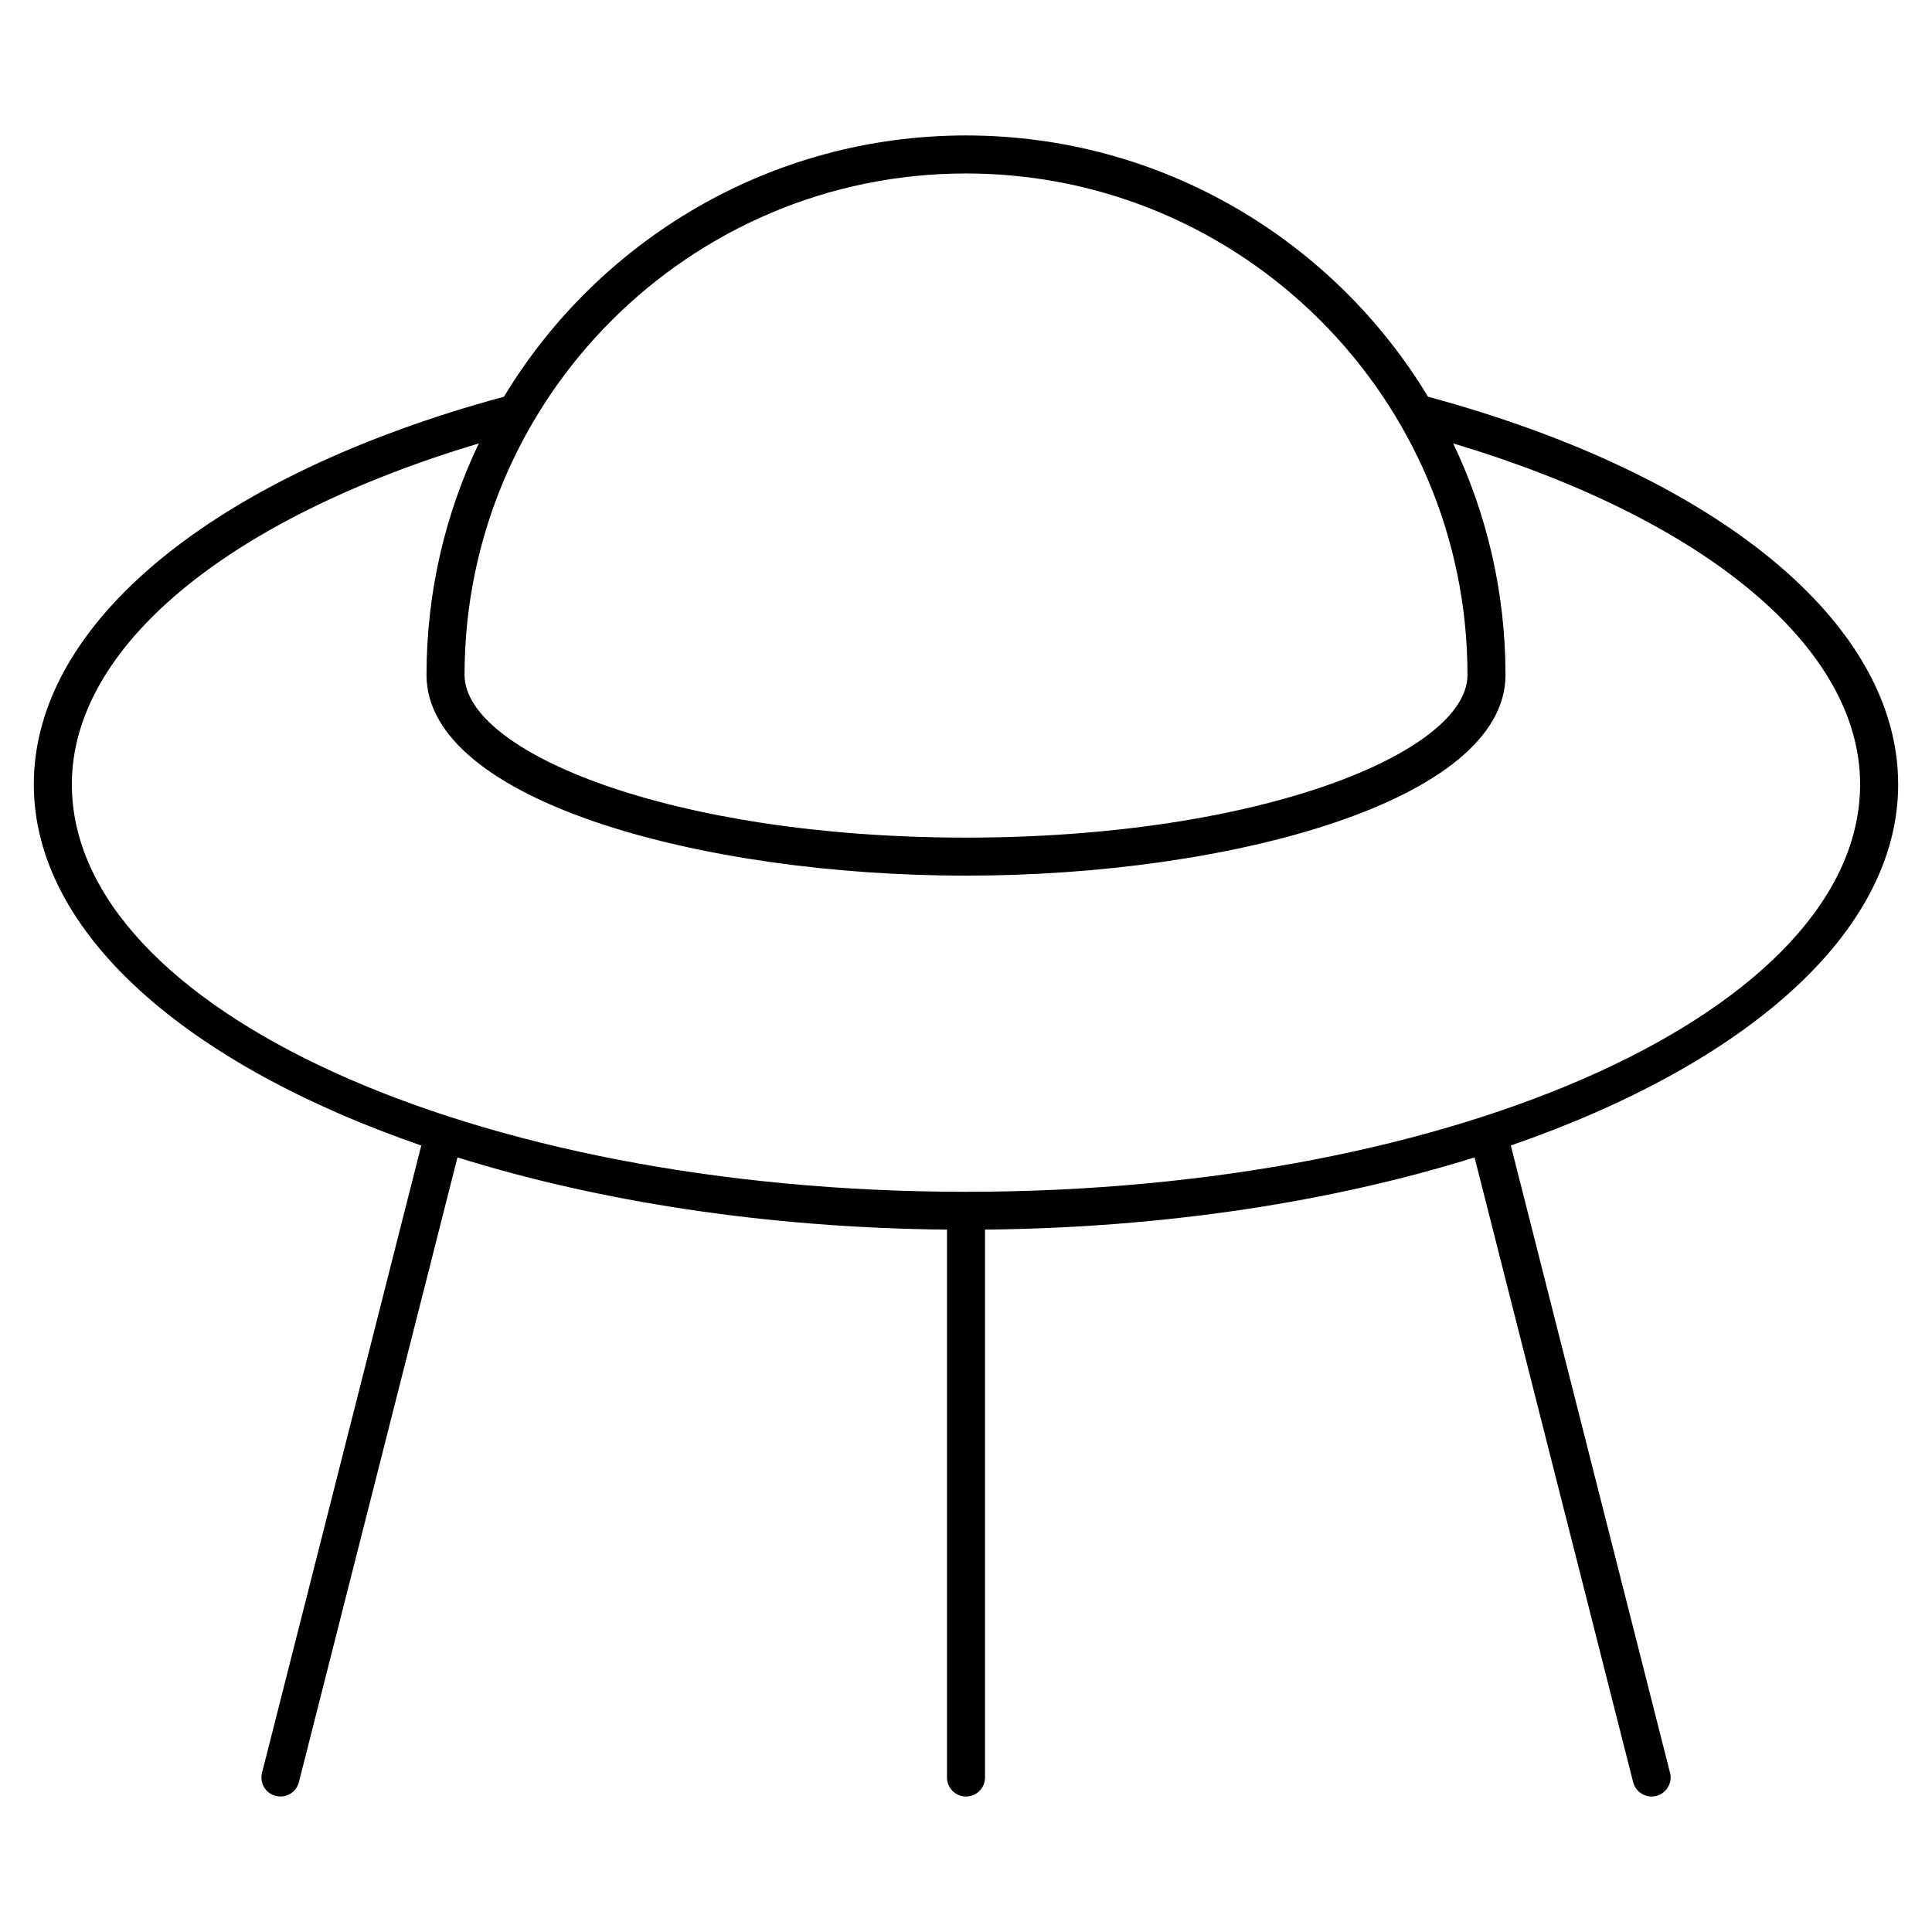 <?xml version="1.0" encoding="UTF-8"?>
<!-- Uploaded to: ICON Repo, www.svgrepo.com, Generator: ICON Repo Mixer Tools -->
<svg fill="#000000" width="800px" height="800px" version="1.1" viewBox="144 144 512 512" xmlns="http://www.w3.org/2000/svg">
 <path d="m647.03 351.84c0-42.652-47.707-81.891-124.59-102.71-25.066-41.457-70.57-69.234-122.45-69.234-51.879 0-97.383 27.781-122.44 69.238-76.887 20.816-124.59 60.055-124.59 102.71 0 39.363 40.543 74.266 102.68 95.73l-42.203 166.24c-0.684 2.695 0.945 5.438 3.641 6.125 0.418 0.105 0.836 0.152 1.246 0.152 2.254 0 4.301-1.516 4.883-3.797l42.027-165.57c37.469 11.703 81.945 18.672 129.73 19.133v145.2c0 2.785 2.258 5.039 5.039 5.039s5.039-2.254 5.039-5.039v-145.2c47.781-0.465 92.258-7.43 129.73-19.133l42.027 165.57c0.578 2.281 2.629 3.797 4.883 3.797 0.414 0 0.828-0.051 1.246-0.152 2.695-0.691 4.328-3.43 3.648-6.125l-42.199-166.25c62.113-21.461 102.66-56.359 102.66-95.723zm-247.03-161.87c73.277 0 132.9 59.617 132.9 132.89 0 20.395-54.582 43.117-132.9 43.117s-132.89-22.723-132.89-43.117c0-73.281 59.613-132.89 132.89-132.89zm0 269.87c-130.66 0-236.96-48.445-236.96-108 0-36.242 41.035-70.312 107.85-90.332-8.879 18.605-13.859 39.406-13.859 61.359-0.008 33.293 72.684 53.188 142.96 53.188s142.98-19.895 142.98-53.191c0-21.949-4.984-42.754-13.863-61.359 66.816 20.02 107.84 54.09 107.84 90.332 0 59.555-106.3 108-236.96 108z"/>
</svg>